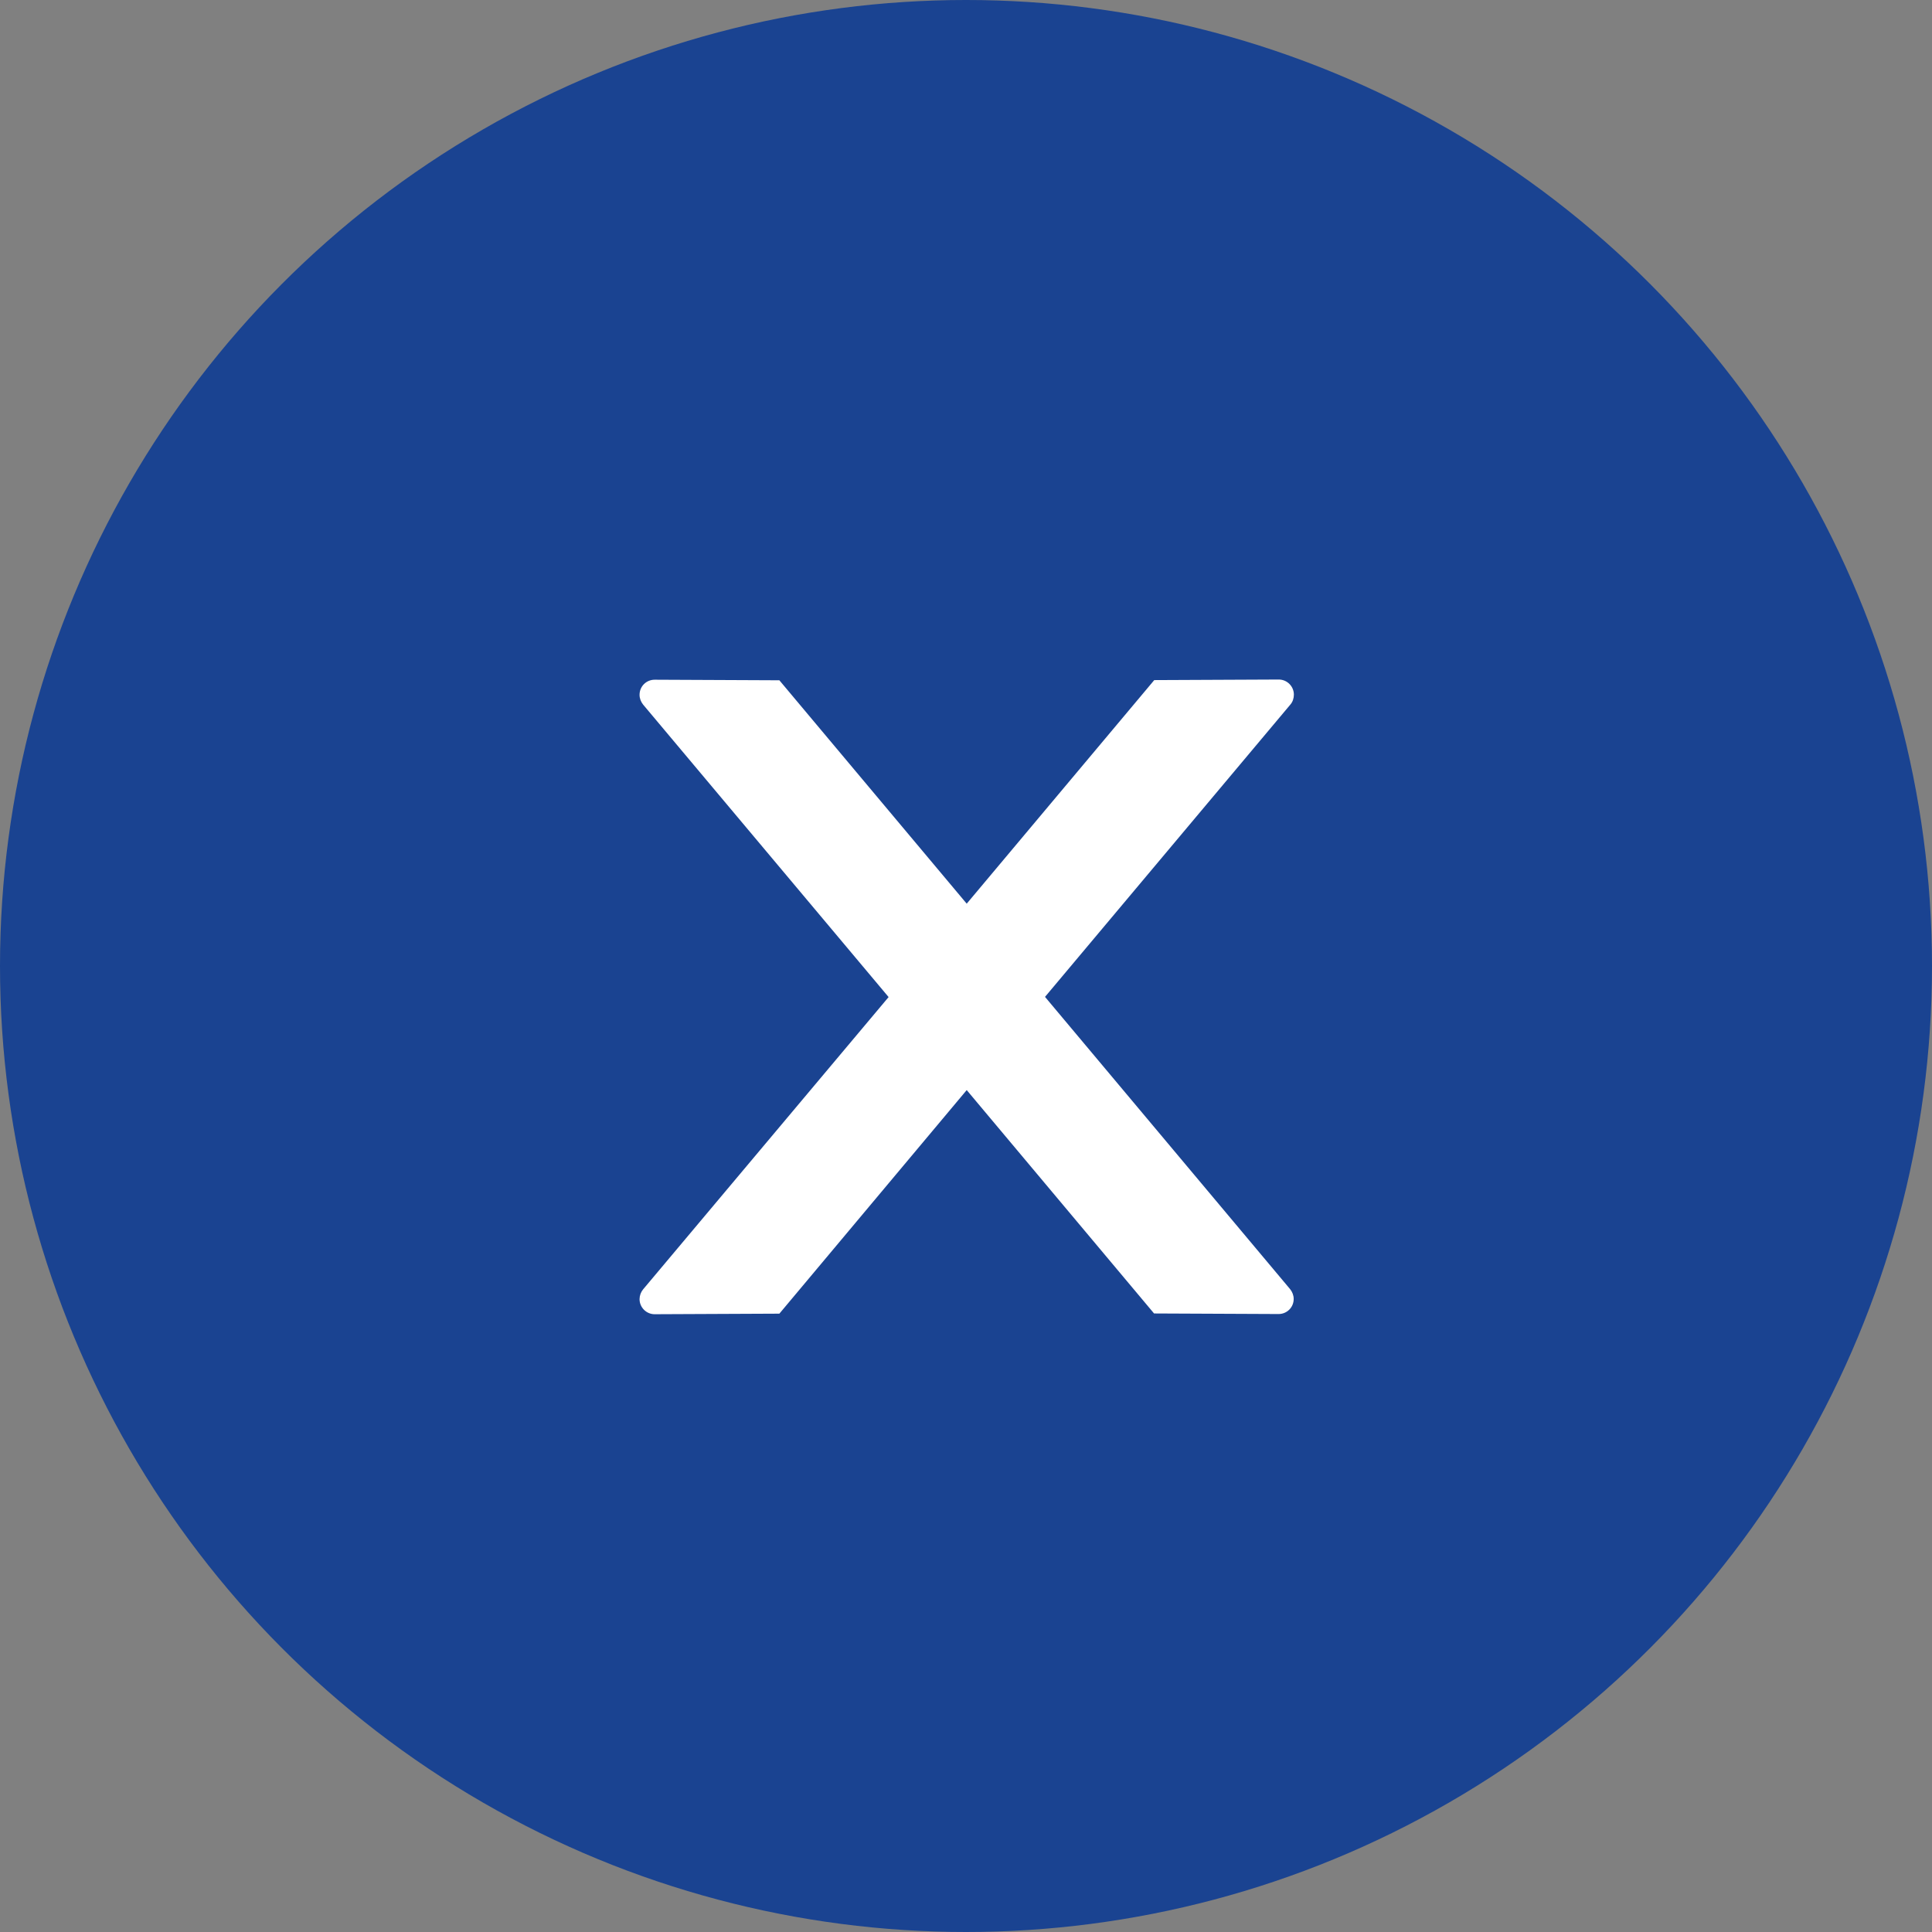 <?xml version="1.0" encoding="UTF-8"?> <svg xmlns="http://www.w3.org/2000/svg" width="290" height="290" viewBox="0 0 290 290" fill="none"><rect x="0" y="0" width="290" height="290" fill="#808080" stroke="none"/> <circle cx="145" cy="145" r="145" fill="#1A4391"></circle> <path d="M194.215 104.266C194.215 103.02 193.195 102 191.949 102L173.258 102.085L145.107 135.645L116.985 102.113L98.266 102.028C97.019 102.028 96 103.02 96 104.294C96 104.832 96.198 105.342 96.538 105.767L133.383 149.663L96.538 193.531C96.196 193.946 96.006 194.466 96 195.004C96 196.25 97.019 197.27 98.266 197.27L116.985 197.185L145.107 163.625L173.229 197.156L191.921 197.241C193.167 197.241 194.187 196.25 194.187 194.976C194.187 194.438 193.988 193.928 193.648 193.503L156.86 149.635L193.705 105.738C194.045 105.342 194.215 104.804 194.215 104.266Z" fill="white"></path> </svg> 